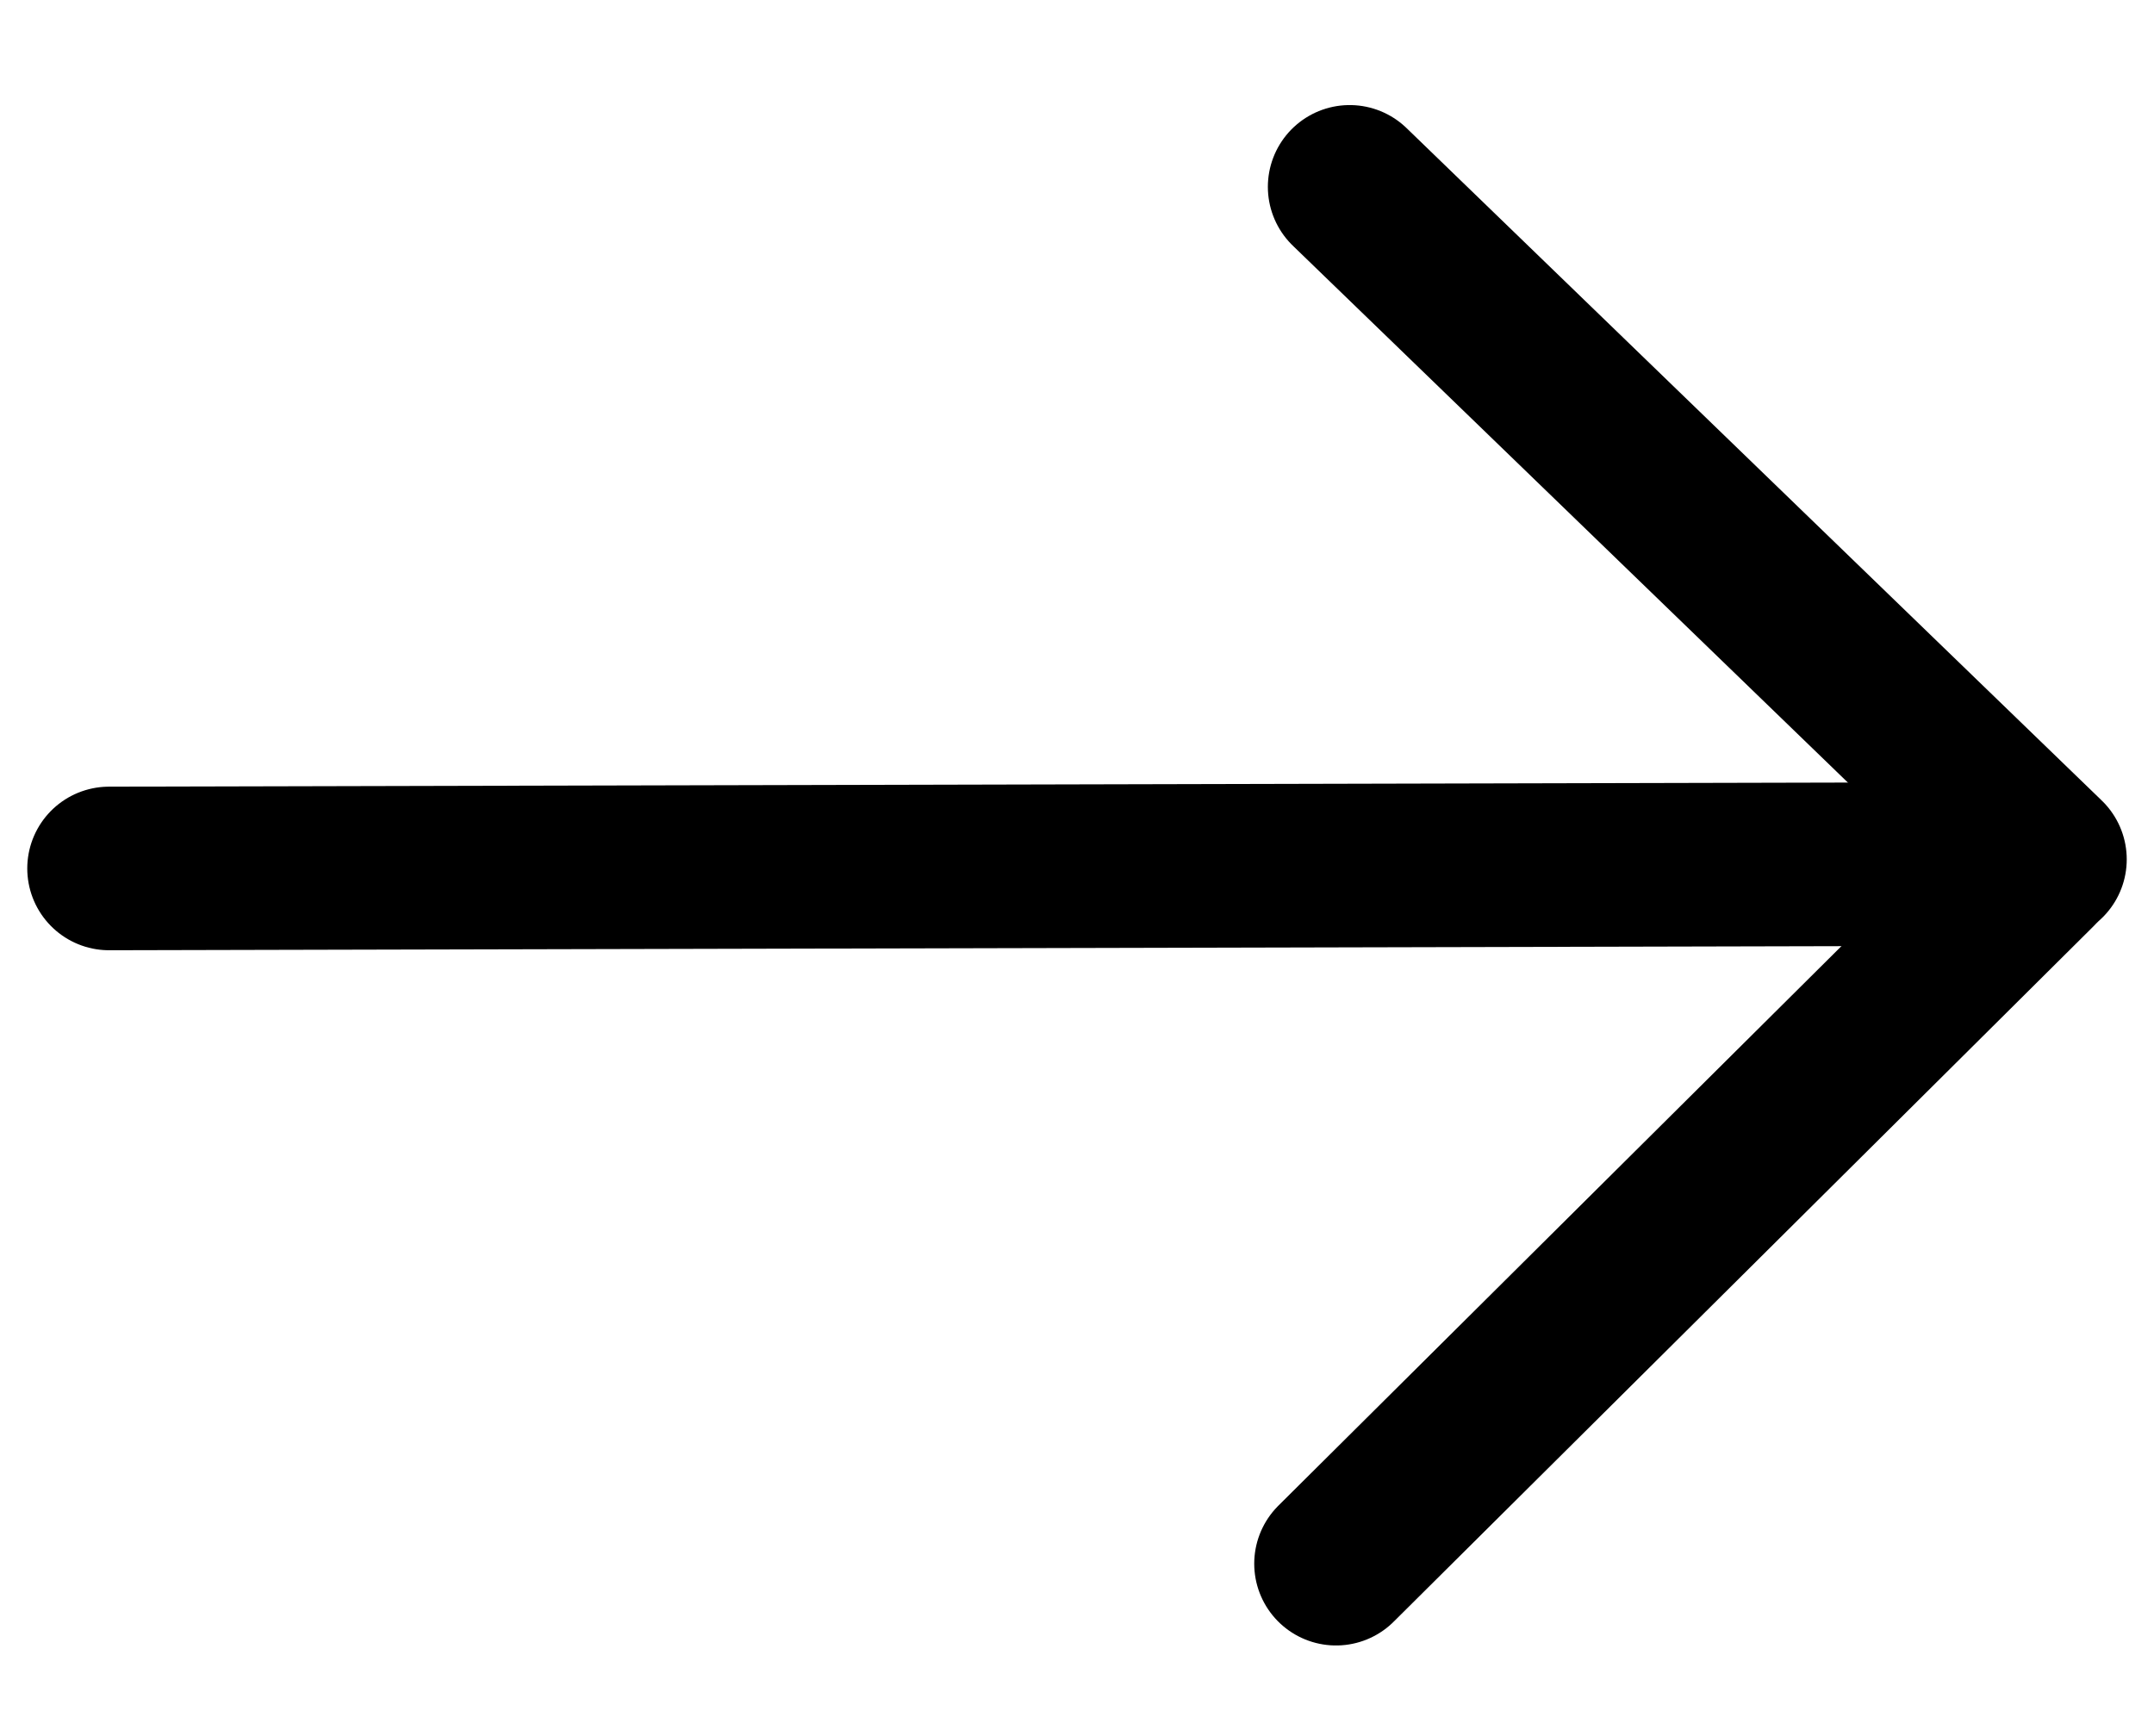 <svg width="237" height="191" viewBox="0 0 237 191" fill="none" xmlns="http://www.w3.org/2000/svg">
<path d="M12 95.561L224 95.061" stroke="black" stroke-width="18" stroke-linecap="round"/>
<path d="M148.5 20.561L225 94.561" stroke="black" stroke-width="18" stroke-linecap="round"/>
<path d="M147 172.061L223.978 95.561" stroke="black" stroke-width="18" stroke-linecap="round"/>
</svg>
